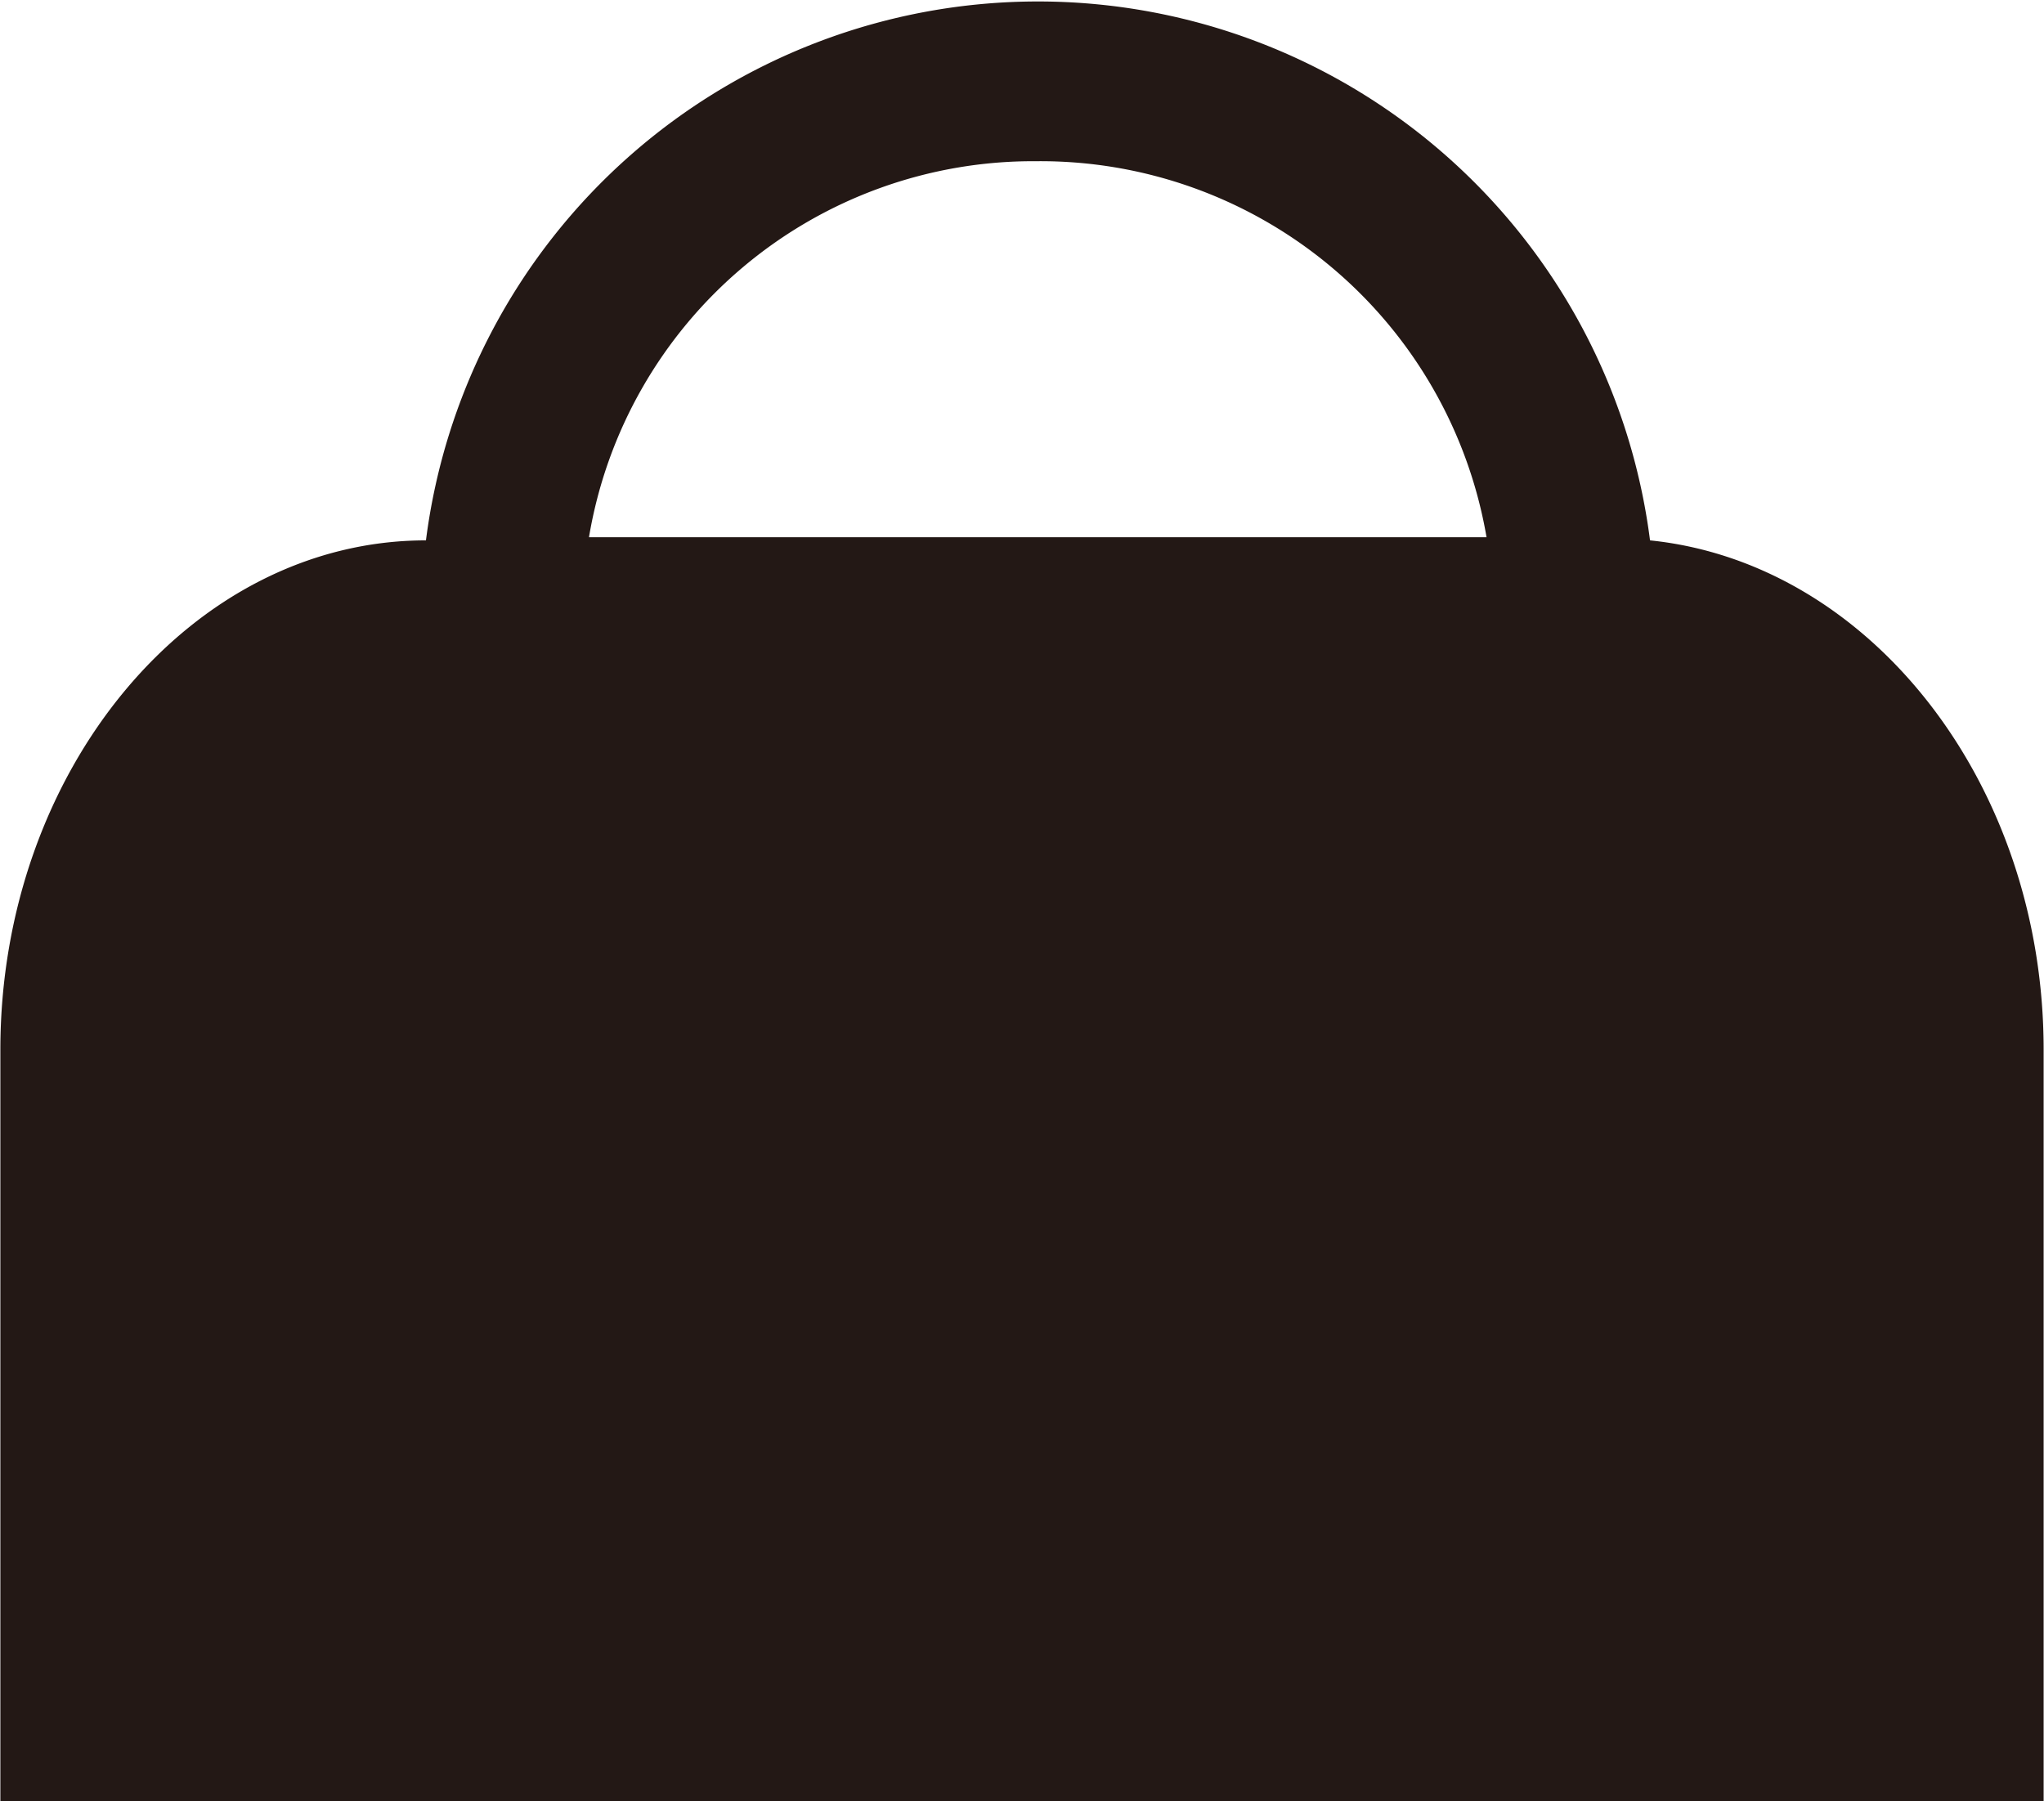 <svg xmlns="http://www.w3.org/2000/svg" width="16.01mm" height="14.11mm" viewBox="0 0 45.37 40" fill="#231815">
      <path d="M36.63,12a13.7,13.7,0,0,0-27.18,0C4.24,12,0,17.11,0,23.31V40H45.37V23.31C45.37,17.39,41.51,12.5,36.63,12ZM23,3.58a10.05,10.05,0,0,1,10,8.35H13.07A10,10,0,0,1,23,3.58Z"/>
</svg>

